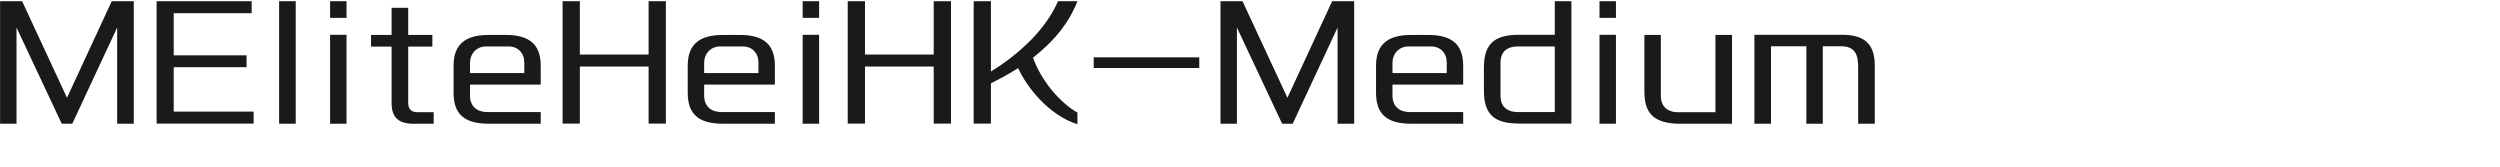 <svg 
 xmlns="http://www.w3.org/2000/svg"
 xmlns:xlink="http://www.w3.org/1999/xlink"
 width="289.631mm" height="19.403mm">
<path fill-rule="evenodd"  fill="rgb(26, 26, 26)"
 d="M813.626,54.181 L813.626,29.339 C813.626,26.603 813.266,24.155 812.042,22.570 C810.890,21.058 809.018,20.266 806.137,20.266 L798.145,20.266 L798.145,54.181 L790.944,54.181 L790.944,20.266 L775.463,20.266 L775.463,54.181 L768.190,54.181 L768.190,15.226 L806.353,15.226 C810.962,15.226 814.778,16.018 817.298,18.322 C819.603,20.338 820.899,23.650 820.899,28.619 L820.899,54.181 L813.626,54.181 ZM723.551,50.725 C720.671,48.061 720.023,44.100 720.023,39.708 L720.023,15.298 L727.223,15.298 L727.223,41.940 C727.223,46.476 729.960,49.141 734.856,49.141 L751.130,49.141 L751.130,15.298 L758.402,15.298 L758.402,54.181 L735.720,54.181 C729.672,54.181 725.855,52.885 723.551,50.725 ZM700.368,15.226 L707.569,15.226 L707.569,54.181 L700.368,54.181 L700.368,15.226 ZM700.368,0.536 L707.569,0.536 L707.569,7.809 L700.368,7.809 L700.368,0.536 ZM653.136,50.581 C650.904,48.349 649.752,44.964 649.752,39.708 L649.752,29.699 C649.752,24.083 651.048,20.410 653.784,18.178 C656.377,16.018 660.265,15.226 665.377,15.226 L680.787,15.226 L680.787,0.536 L688.059,0.536 L688.059,54.109 L665.449,54.109 C660.049,54.109 655.801,53.245 653.136,50.581 ZM680.787,20.338 L664.585,20.338 C662.281,20.338 660.337,20.914 658.969,22.138 C657.745,23.290 657.025,25.091 657.025,27.467 L657.025,41.940 C657.025,44.028 657.529,45.684 658.681,46.908 C659.905,48.277 661.921,49.069 664.657,49.069 L680.787,49.069 L680.787,20.338 ZM606.193,50.869 C603.745,48.709 602.520,45.396 602.520,40.572 L602.520,28.763 C602.520,23.938 603.889,20.770 606.193,18.682 C609.073,16.090 613.321,15.298 618.074,15.298 L625.346,15.298 C629.955,15.298 634.275,16.090 637.155,18.754 C639.316,20.770 640.684,23.938 640.684,28.763 L640.684,37.044 L609.721,37.044 L609.721,41.868 C609.721,46.548 612.745,49.069 617.282,49.069 L640.684,49.069 L640.684,54.181 L618.146,54.181 C612.817,54.181 608.857,53.245 606.193,50.869 ZM633.483,32.003 L633.483,27.395 C633.483,23.290 630.819,20.338 626.571,20.338 L616.706,20.338 C612.529,20.338 609.721,23.578 609.721,27.395 L609.721,32.003 L633.483,32.003 ZM585.678,12.057 L566.020,54.181 L561.412,54.181 L541.610,12.057 L541.610,54.181 L534.410,54.181 L534.410,0.536 L544.058,0.536 L563.716,42.804 L583.302,0.536 L592.951,0.536 L592.951,54.181 L585.678,54.181 L585.678,12.057 ZM478.897,25.091 L525.125,25.091 L525.125,29.771 L478.897,29.771 L478.897,25.091 ZM445.780,29.843 C441.243,32.723 437.067,34.883 433.898,36.468 L433.898,54.109 L426.338,54.109 L426.338,0.536 L433.898,0.536 L433.898,31.283 C440.019,27.611 446.356,22.714 451.828,17.098 C456.580,12.129 460.685,6.513 463.277,0.536 L471.774,0.536 C469.902,5.289 467.381,9.609 464.429,13.354 C460.757,18.034 456.580,21.922 452.332,25.235 C453.988,30.059 457.012,35.171 460.613,39.564 C463.997,43.596 467.885,47.124 471.774,49.285 L471.774,54.397 C465.725,52.525 460.037,48.493 455.212,43.452 C451.324,39.348 448.084,34.667 445.780,29.843 ZM408.845,29.123 L378.747,29.123 L378.747,54.109 L371.186,54.109 L371.186,0.536 L378.747,0.536 L378.747,23.866 L408.845,23.866 L408.845,0.536 L416.406,0.536 L416.406,54.109 L408.845,54.109 L408.845,29.123 ZM351.459,15.226 L358.660,15.226 L358.660,54.181 L351.459,54.181 L351.459,15.226 ZM351.459,0.536 L358.660,0.536 L358.660,7.809 L351.459,7.809 L351.459,0.536 ZM304.804,50.869 C302.355,48.709 301.131,45.396 301.131,40.572 L301.131,28.763 C301.131,23.938 302.499,20.770 304.804,18.682 C307.684,16.090 311.932,15.298 316.685,15.298 L323.957,15.298 C328.566,15.298 332.886,16.090 335.766,18.754 C337.926,20.770 339.295,23.938 339.295,28.763 L339.295,37.044 L308.332,37.044 L308.332,41.868 C308.332,46.548 311.356,49.069 315.893,49.069 L339.295,49.069 L339.295,54.181 L316.757,54.181 C311.428,54.181 307.468,53.245 304.804,50.869 ZM332.094,32.003 L332.094,27.395 C332.094,23.290 329.430,20.338 325.181,20.338 L315.316,20.338 C311.140,20.338 308.332,23.578 308.332,27.395 L308.332,32.003 L332.094,32.003 ZM283.999,29.123 L253.900,29.123 L253.900,54.109 L246.340,54.109 L246.340,0.536 L253.900,0.536 L253.900,23.866 L283.999,23.866 L283.999,0.536 L291.559,0.536 L291.559,54.109 L283.999,54.109 L283.999,29.123 ZM202.276,50.869 C199.828,48.709 198.604,45.396 198.604,40.572 L198.604,28.763 C198.604,23.938 199.972,20.770 202.276,18.682 C205.156,16.090 209.405,15.298 214.157,15.298 L221.430,15.298 C226.038,15.298 230.359,16.090 233.239,18.754 C235.399,20.770 236.767,23.938 236.767,28.763 L236.767,37.044 L205.804,37.044 L205.804,41.868 C205.804,46.548 208.829,49.069 213.365,49.069 L236.767,49.069 L236.767,54.181 L214.229,54.181 C208.901,54.181 204.940,53.245 202.276,50.869 ZM229.567,32.003 L229.567,27.395 C229.567,23.290 226.902,20.338 222.654,20.338 L212.789,20.338 C208.613,20.338 205.804,23.578 205.804,27.395 L205.804,32.003 L229.567,32.003 ZM173.982,52.165 C172.182,50.653 171.462,48.205 171.462,44.964 L171.462,20.410 L162.461,20.410 L162.461,15.298 L171.462,15.298 L171.462,3.417 L178.734,3.417 L178.734,15.298 L189.319,15.298 L189.319,20.410 L178.734,20.410 L178.734,44.892 C178.734,47.701 179.958,49.141 182.911,49.141 L189.895,49.141 L189.895,54.181 L181.038,54.181 C177.726,54.181 175.566,53.533 173.982,52.165 ZM144.534,15.226 L151.735,15.226 L151.735,54.181 L144.534,54.181 L144.534,15.226 ZM144.534,0.536 L151.735,0.536 L151.735,7.809 L144.534,7.809 L144.534,0.536 ZM122.215,0.536 L129.488,0.536 L129.488,54.181 L122.215,54.181 L122.215,0.536 ZM68.575,0.536 L110.195,0.536 L110.195,5.793 L76.064,5.793 L76.064,24.227 L107.962,24.227 L107.962,29.411 L76.064,29.411 L76.064,48.853 L111.059,48.853 L111.059,54.109 L68.575,54.109 L68.575,0.536 ZM51.300,12.057 L31.643,54.181 L27.034,54.181 L7.233,12.057 L7.233,54.181 L0.032,54.181 L0.032,0.536 L9.681,0.536 L29.339,42.804 L48.924,0.536 L58.573,0.536 L58.573,54.181 L51.300,54.181 L51.300,12.057 Z"/>
</svg>